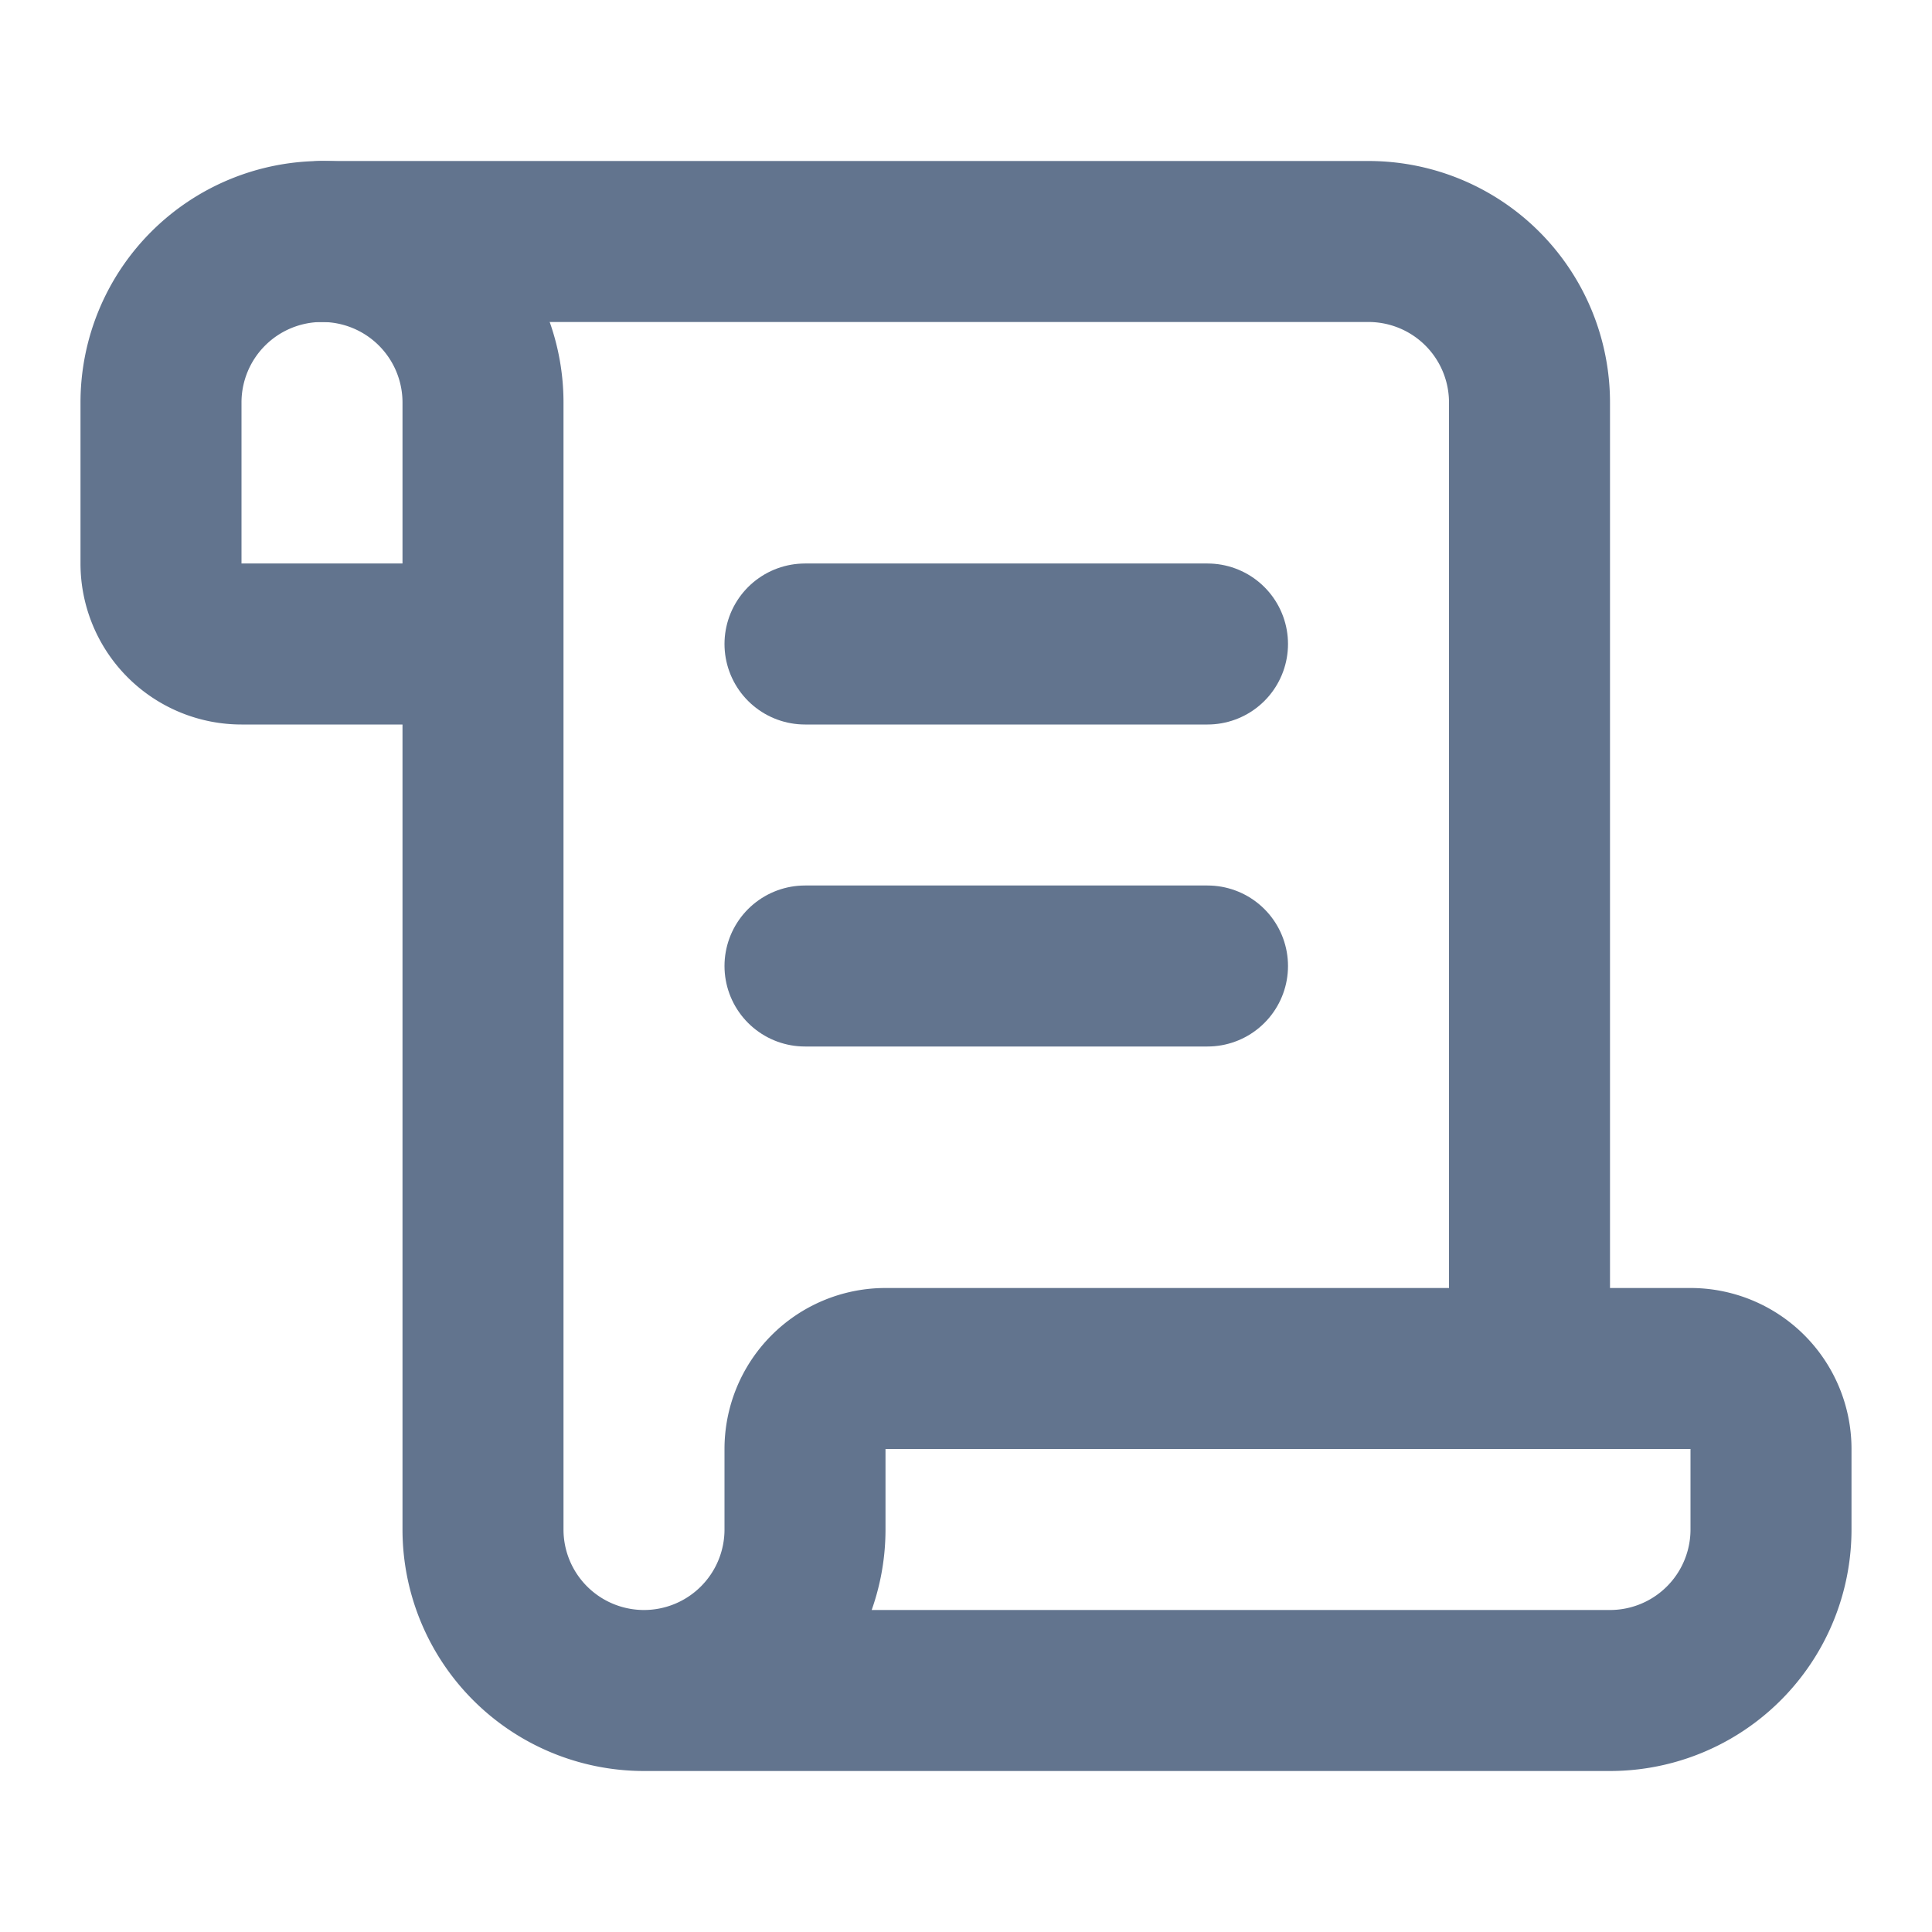 <svg xmlns="http://www.w3.org/2000/svg" width="24" height="24" viewBox="0 0 24 24" fill="none"
    stroke="#62748e" stroke-width="2" stroke-linecap="round" stroke-linejoin="round"
>
    <path d="M15 12h-5" />
    <path d="M15 8h-5" />
    <path d="M19 17V5a2 2 0 0 0-2-2H4" />
    <path
        d="M8 21h12a2 2 0 0 0 2-2v-1a1 1 0 0 0-1-1H11a1 1 0 0 0-1 1v1a2 2 0 1 1-4 0V5a2 2 0 1 0-4 0v2a1 1 0 0 0 1 1h3" />
</svg>